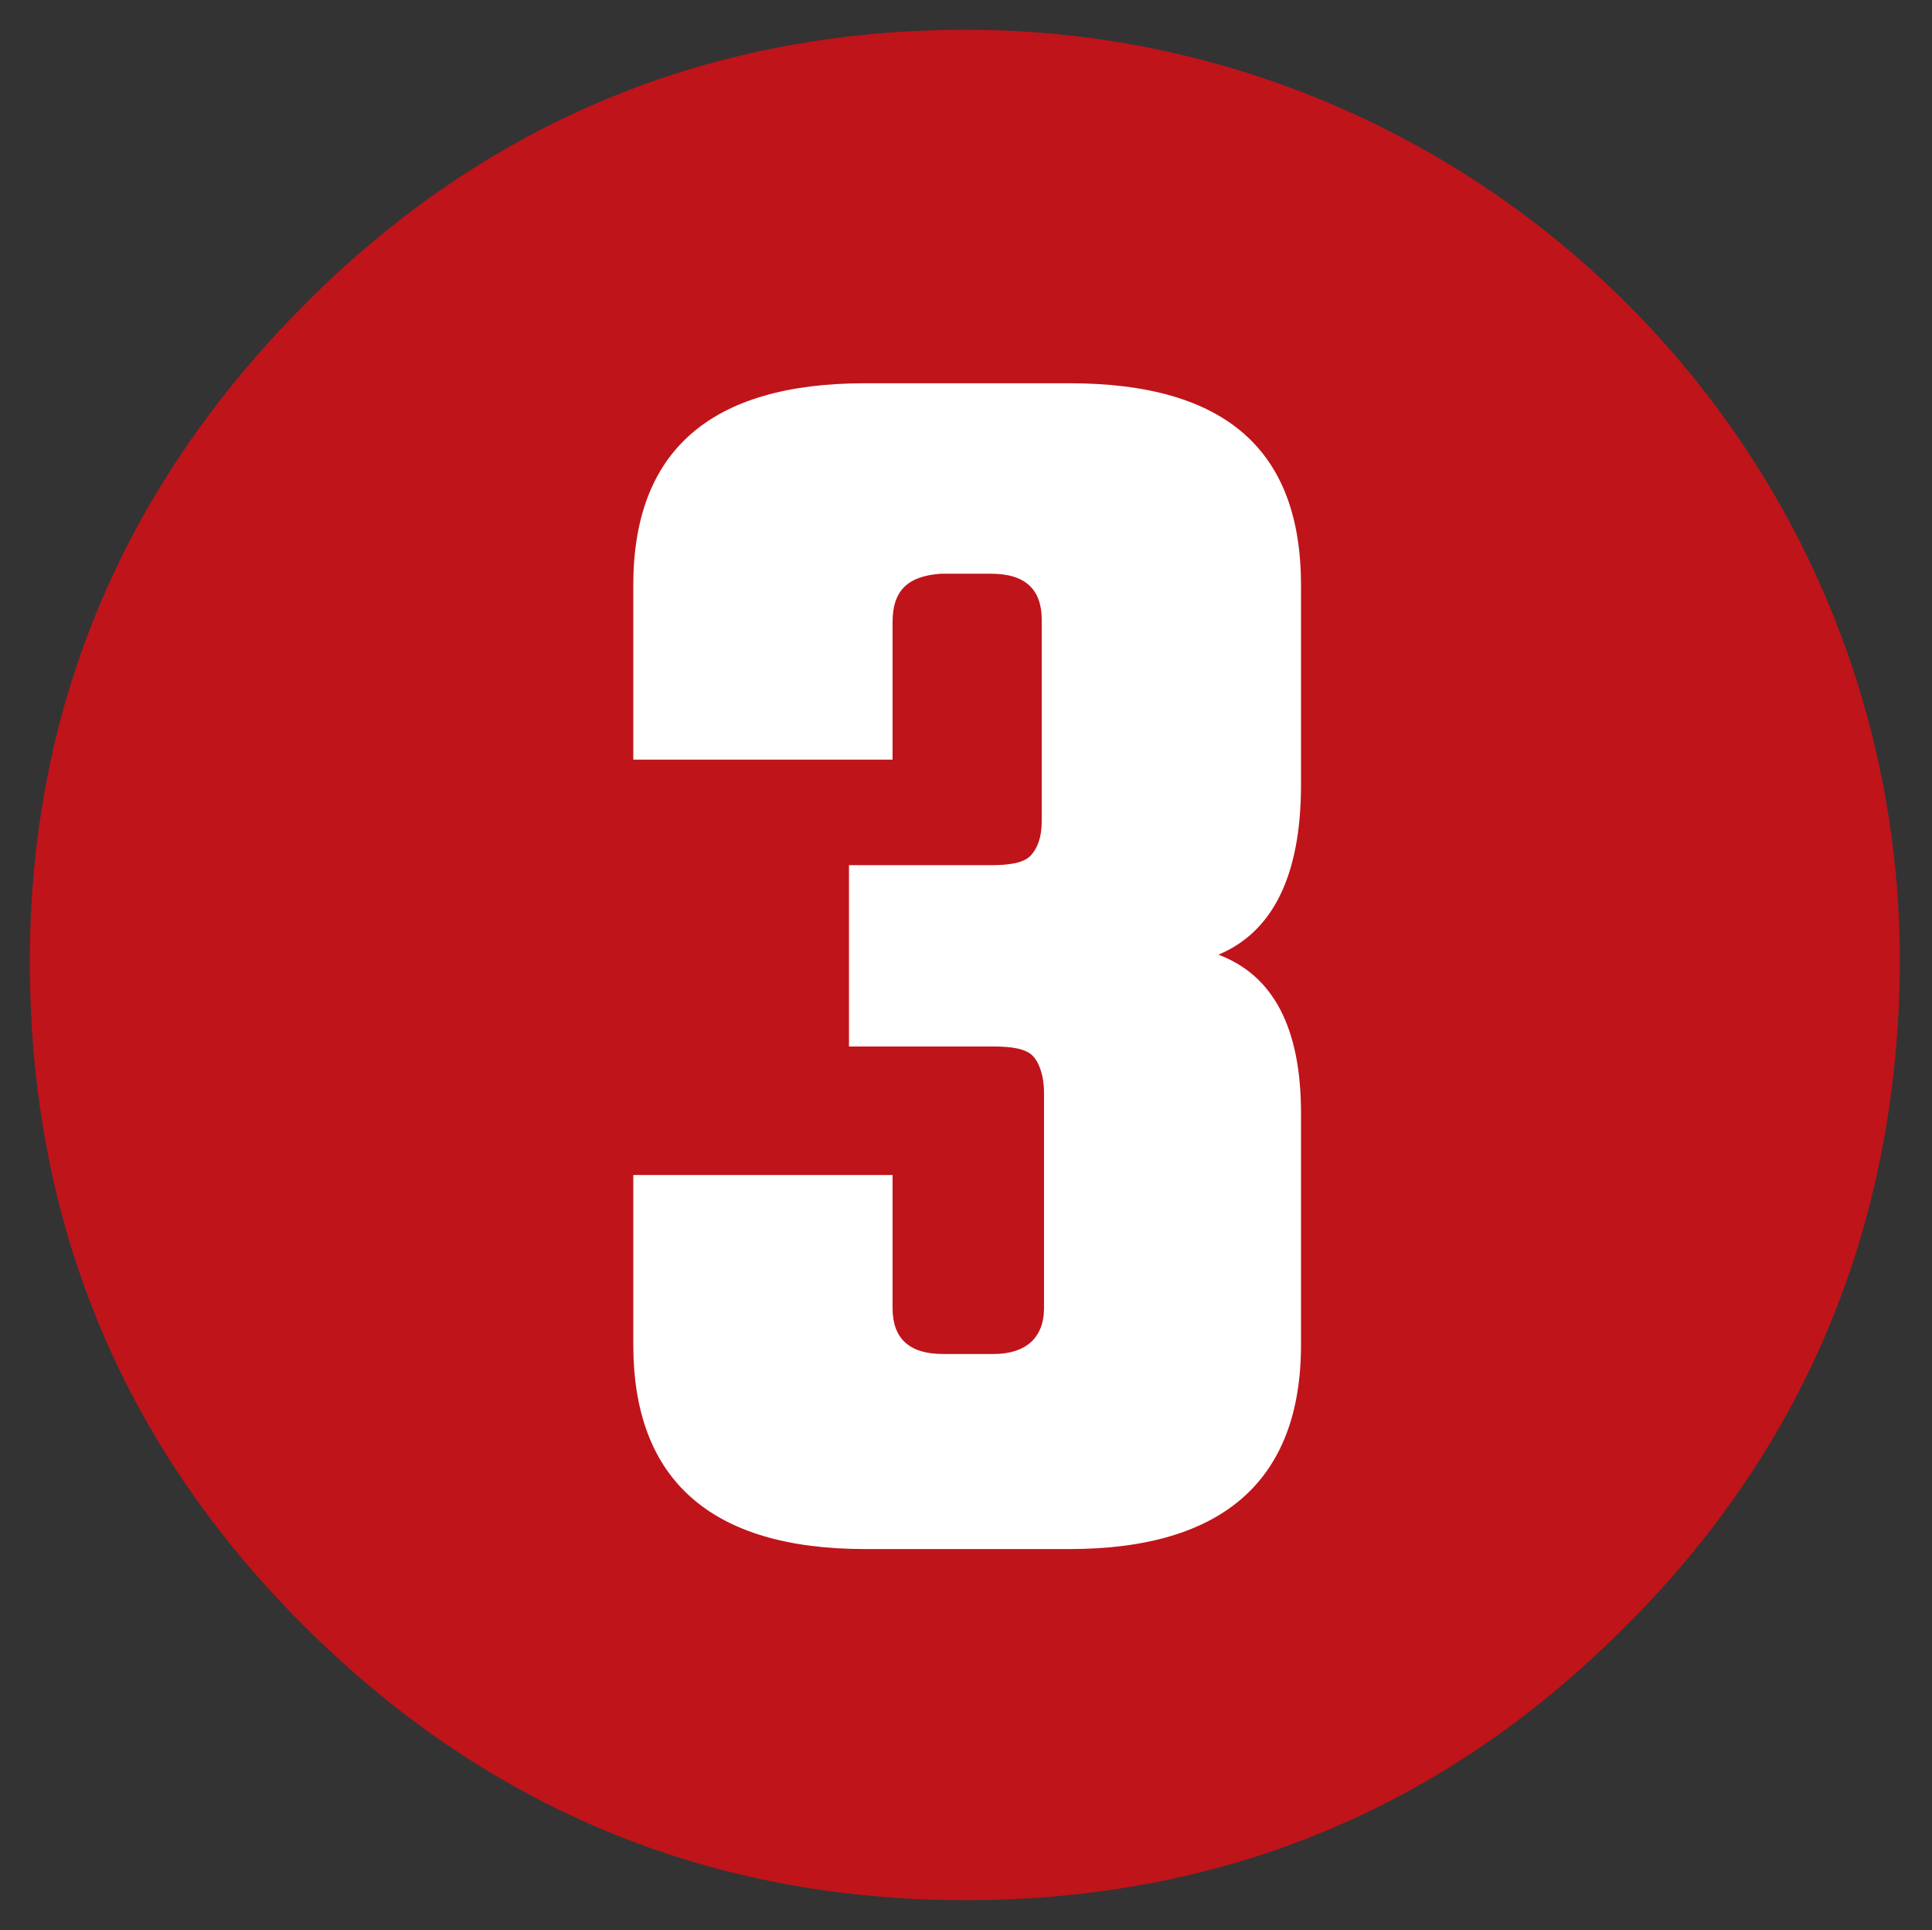 <?xml version="1.0" encoding="UTF-8"?>
<svg xmlns="http://www.w3.org/2000/svg" xmlns:xlink="http://www.w3.org/1999/xlink" version="1.1" id="Layer_1" x="0px" y="0px" viewBox="0 0 84.2 84.1" style="enable-background:new 0 0 84.2 84.1;" xml:space="preserve"><rect x="0" y="0" width="84.2" height="84.1" fill="#333333" stroke="none"/> <style type="text/css"> .st0{fill:#BF141A;} .st1{fill:#FFFFFF;} </style> <g> <g> <path class="st0" d="M82.8,42.1c-0.1,11.5-4.3,21.4-12.5,29.3C62.5,79,53,82.8,42.1,82.8c-11.2,0-20.9-4-28.9-12 S1.3,53.1,1.3,41.9c0-10.4,3.6-19.6,10.7-27.3C20.2,5.7,30.5,1.2,42.5,1.3C64.6,1.5,82.9,19.5,82.8,42.1z"></path> </g> <g> <path class="st1" d="M38.9,27.1v6H27.6v-7.6c0-5.8,3.3-8.8,10.1-8.8h8.9c6.8,0,10.1,2.9,10.1,8.8v8.7c0,3.9-1.2,6.4-3.6,7.4 c2.4,0.9,3.6,3.2,3.6,6.9v10.1c0,5.9-3.4,8.9-10.1,8.9h-8.9c-6.7,0-10.1-3-10.1-8.9v-7.4h11.3V57c0,1.3,0.7,2,2.2,2h2.2 c1.4,0,2.2-0.7,2.2-2v-9.4c0-0.7-0.2-1.3-0.5-1.6c-0.3-0.3-0.9-0.4-1.7-0.4H37v-7.9h6.2c0.8,0,1.4-0.1,1.7-0.4 c0.3-0.3,0.5-0.8,0.5-1.5v-8.8c0-1.3-0.7-2-2.2-2h-2.2C39.6,25.1,38.9,25.7,38.9,27.1z"></path> </g> </g> </svg>
